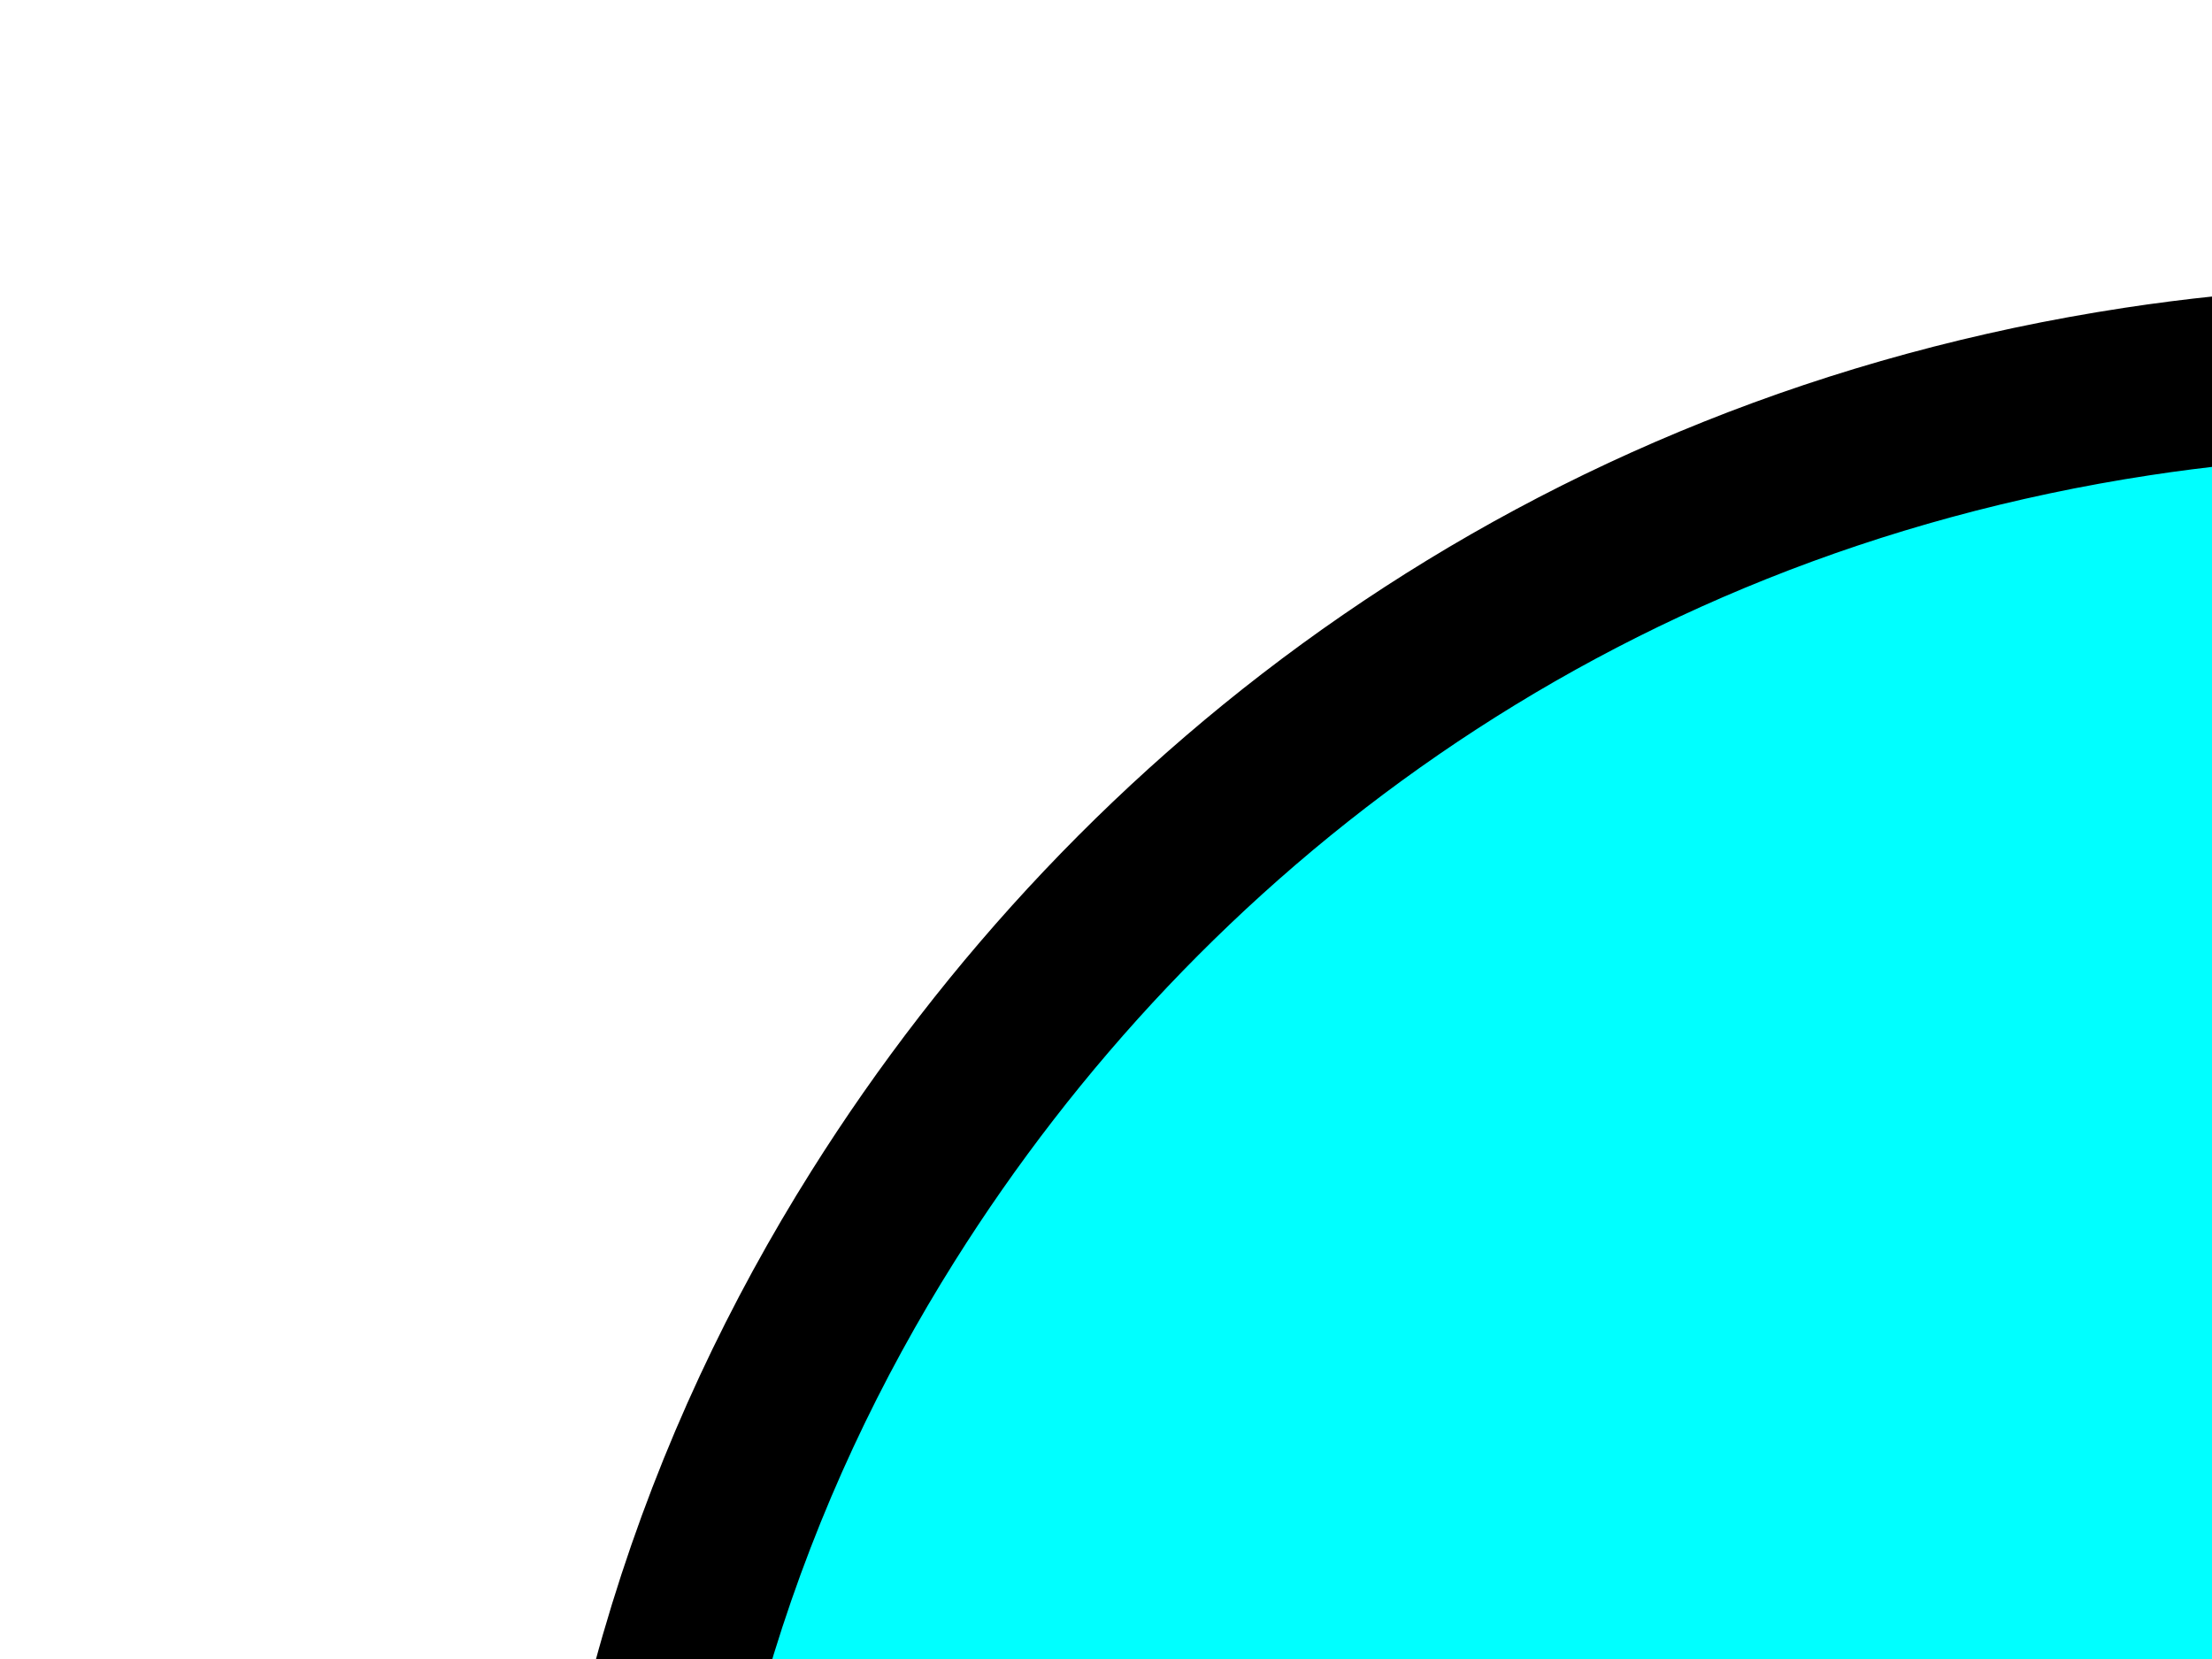 <?xml version="1.0"?><svg width="640" height="480" xmlns="http://www.w3.org/2000/svg">
 <title>Google Maps Icon - Blank</title>
 <g>
  <title>Layer 1</title>
  <path fill-rule="evenodd" clip-rule="evenodd" fill="#00ffff" stroke="#000000" stroke-width="49" stroke-miterlimit="10" d="m702.027,1819.716c-38.766,-192.436 -107.116,-352.577 -189.903,-500.999c-61.407,-110.094 -132.544,-211.712 -198.364,-318.471c-21.972,-35.639 -40.934,-73.29 -62.047,-110.278c-42.216,-73.958 -76.444,-159.707 -74.269,-270.938c2.125,-108.679 33.208,-195.857 78.03,-267.136c73.719,-117.236 197.201,-213.356 362.884,-238.616c135.466,-20.653 262.475,14.24 352.543,67.497c73.6,43.521 130.596,101.655 173.92,170.168c45.22,71.509 76.359,155.991 78.971,266.185c1.337,56.456 -7.805,108.738 -20.684,152.106c-13.034,43.896 -33.996,80.589 -52.646,119.783c-36.406,76.508 -82.049,146.609 -127.855,216.751c-136.437,208.924 -264.496,421.992 -320.58,713.948z" id="svg_2"/>
 </g>
</svg>